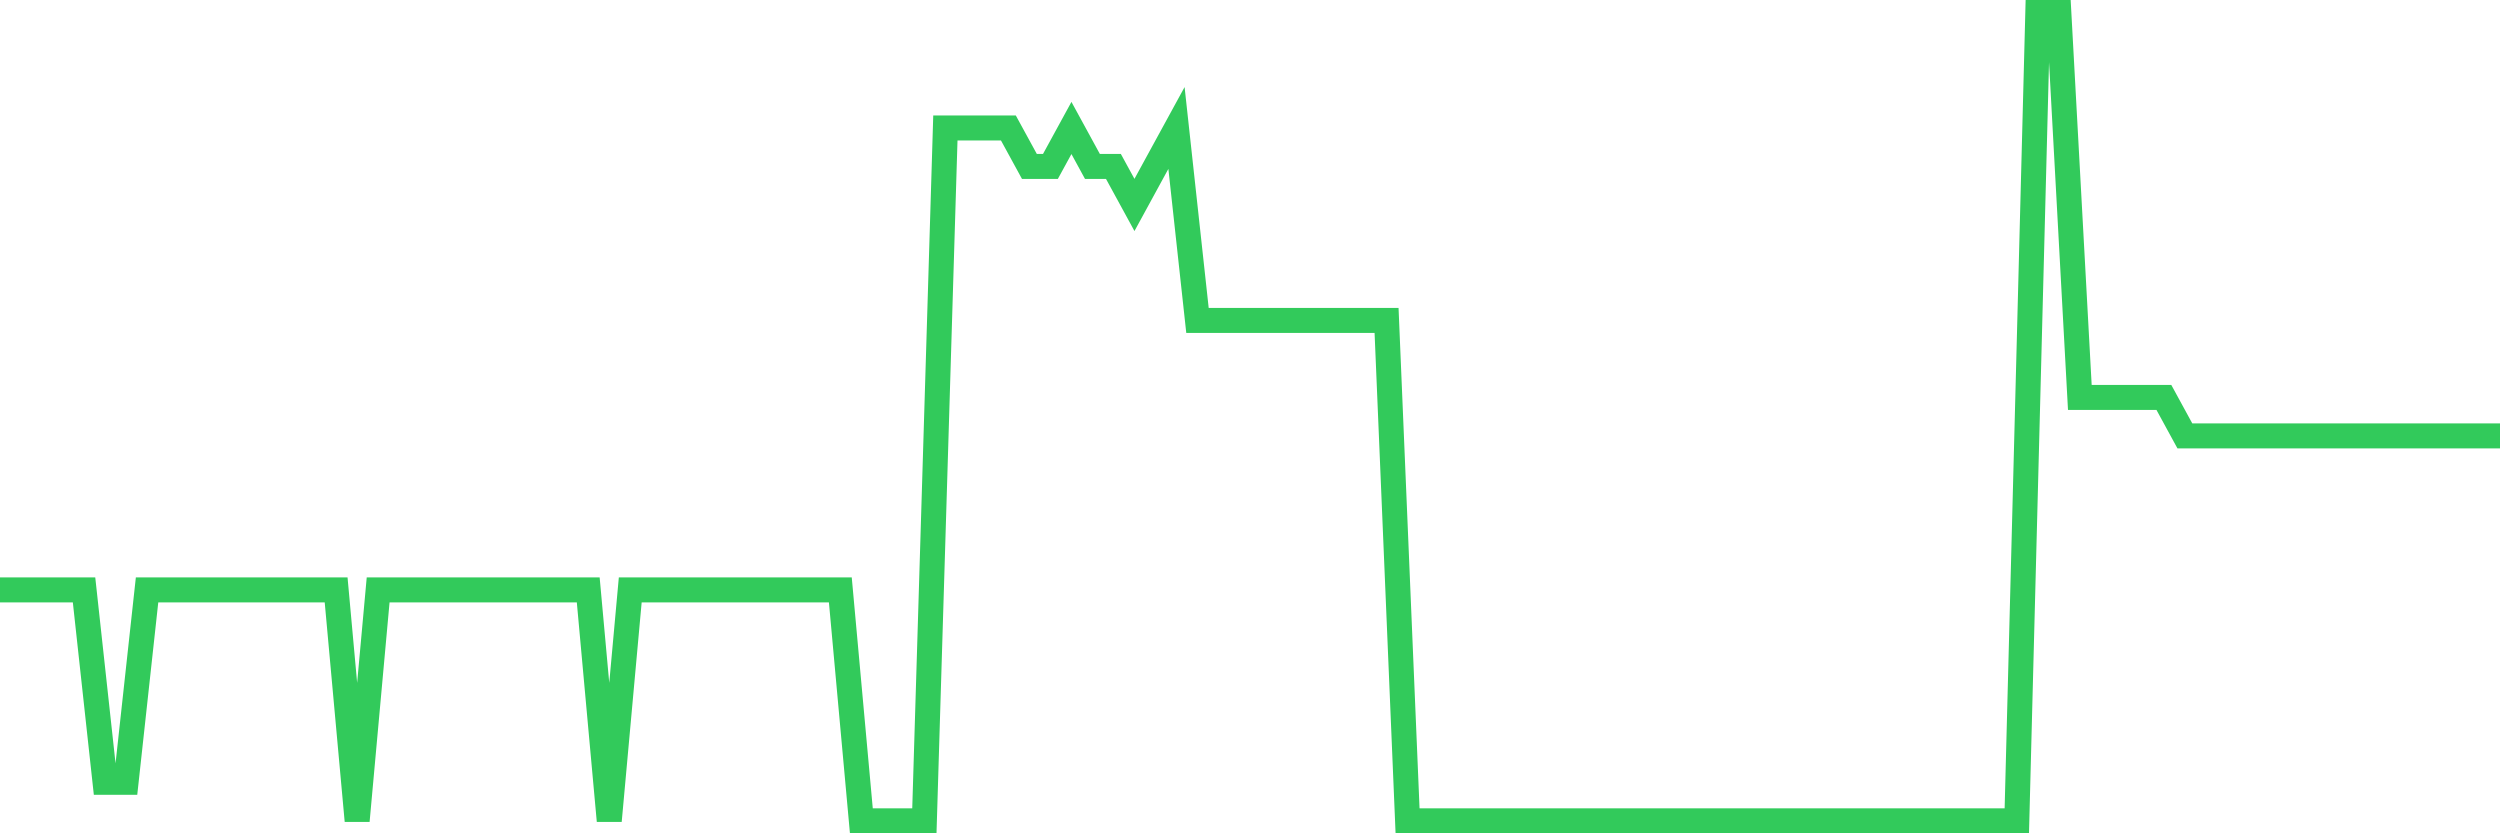 <svg
  xmlns="http://www.w3.org/2000/svg"
  xmlns:xlink="http://www.w3.org/1999/xlink"
  width="120"
  height="40"
  viewBox="0 0 120 40"
  preserveAspectRatio="none"
>
  <polyline
    points="0,28.314 1.008,28.314 2.017,28.314 3.025,28.314 4.034,28.314 5.042,37.552 6.05,37.552 7.059,28.314 8.067,28.314 9.076,28.314 10.084,28.314 11.092,28.314 12.101,28.314 13.109,28.314 14.118,28.314 15.126,28.314 16.134,28.314 17.143,39.4 18.151,28.314 19.16,28.314 20.168,28.314 21.176,28.314 22.185,28.314 23.193,28.314 24.202,28.314 25.21,28.314 26.218,28.314 27.227,28.314 28.235,28.314 29.244,39.4 30.252,28.314 31.261,28.314 32.269,28.314 33.277,28.314 34.286,28.314 35.294,28.314 36.303,28.314 37.311,28.314 38.319,28.314 39.328,28.314 40.336,28.314 41.345,39.4 42.353,39.4 43.361,39.4 44.37,39.4 45.378,6.143 46.387,6.143 47.395,6.143 48.403,6.143 49.412,7.99 50.42,7.99 51.429,6.143 52.437,7.99 53.445,7.99 54.454,9.838 55.462,7.99 56.471,6.143 57.479,15.381 58.487,15.381 59.496,15.381 60.504,15.381 61.513,15.381 62.521,15.381 63.529,15.381 64.538,15.381 65.546,15.381 66.555,15.381 67.563,39.4 68.571,39.4 69.58,39.4 70.588,39.4 71.597,39.4 72.605,39.4 73.613,39.4 74.622,39.4 75.63,39.4 76.639,39.4 77.647,39.4 78.655,39.4 79.664,39.4 80.672,39.4 81.681,39.4 82.689,39.4 83.697,39.4 84.706,39.4 85.714,39.4 86.723,39.4 87.731,39.4 88.739,39.4 89.748,39.4 90.756,39.4 91.765,39.4 92.773,39.4 93.782,39.4 94.79,39.4 95.798,39.4 96.807,39.4 97.815,0.6 98.824,0.6 99.832,19.076 100.84,19.076 101.849,19.076 102.857,19.076 103.866,19.076 104.874,20.924 105.882,20.924 106.891,20.924 107.899,20.924 108.908,20.924 109.916,20.924 110.924,20.924 111.933,20.924 112.941,20.924 113.95,20.924 114.958,20.924 115.966,20.924 116.975,20.924 117.983,20.924 118.992,20.924 120,20.924"
    fill="none"
    stroke="#32ca5b"
    stroke-width="1.2"
  >
  </polyline>
</svg>